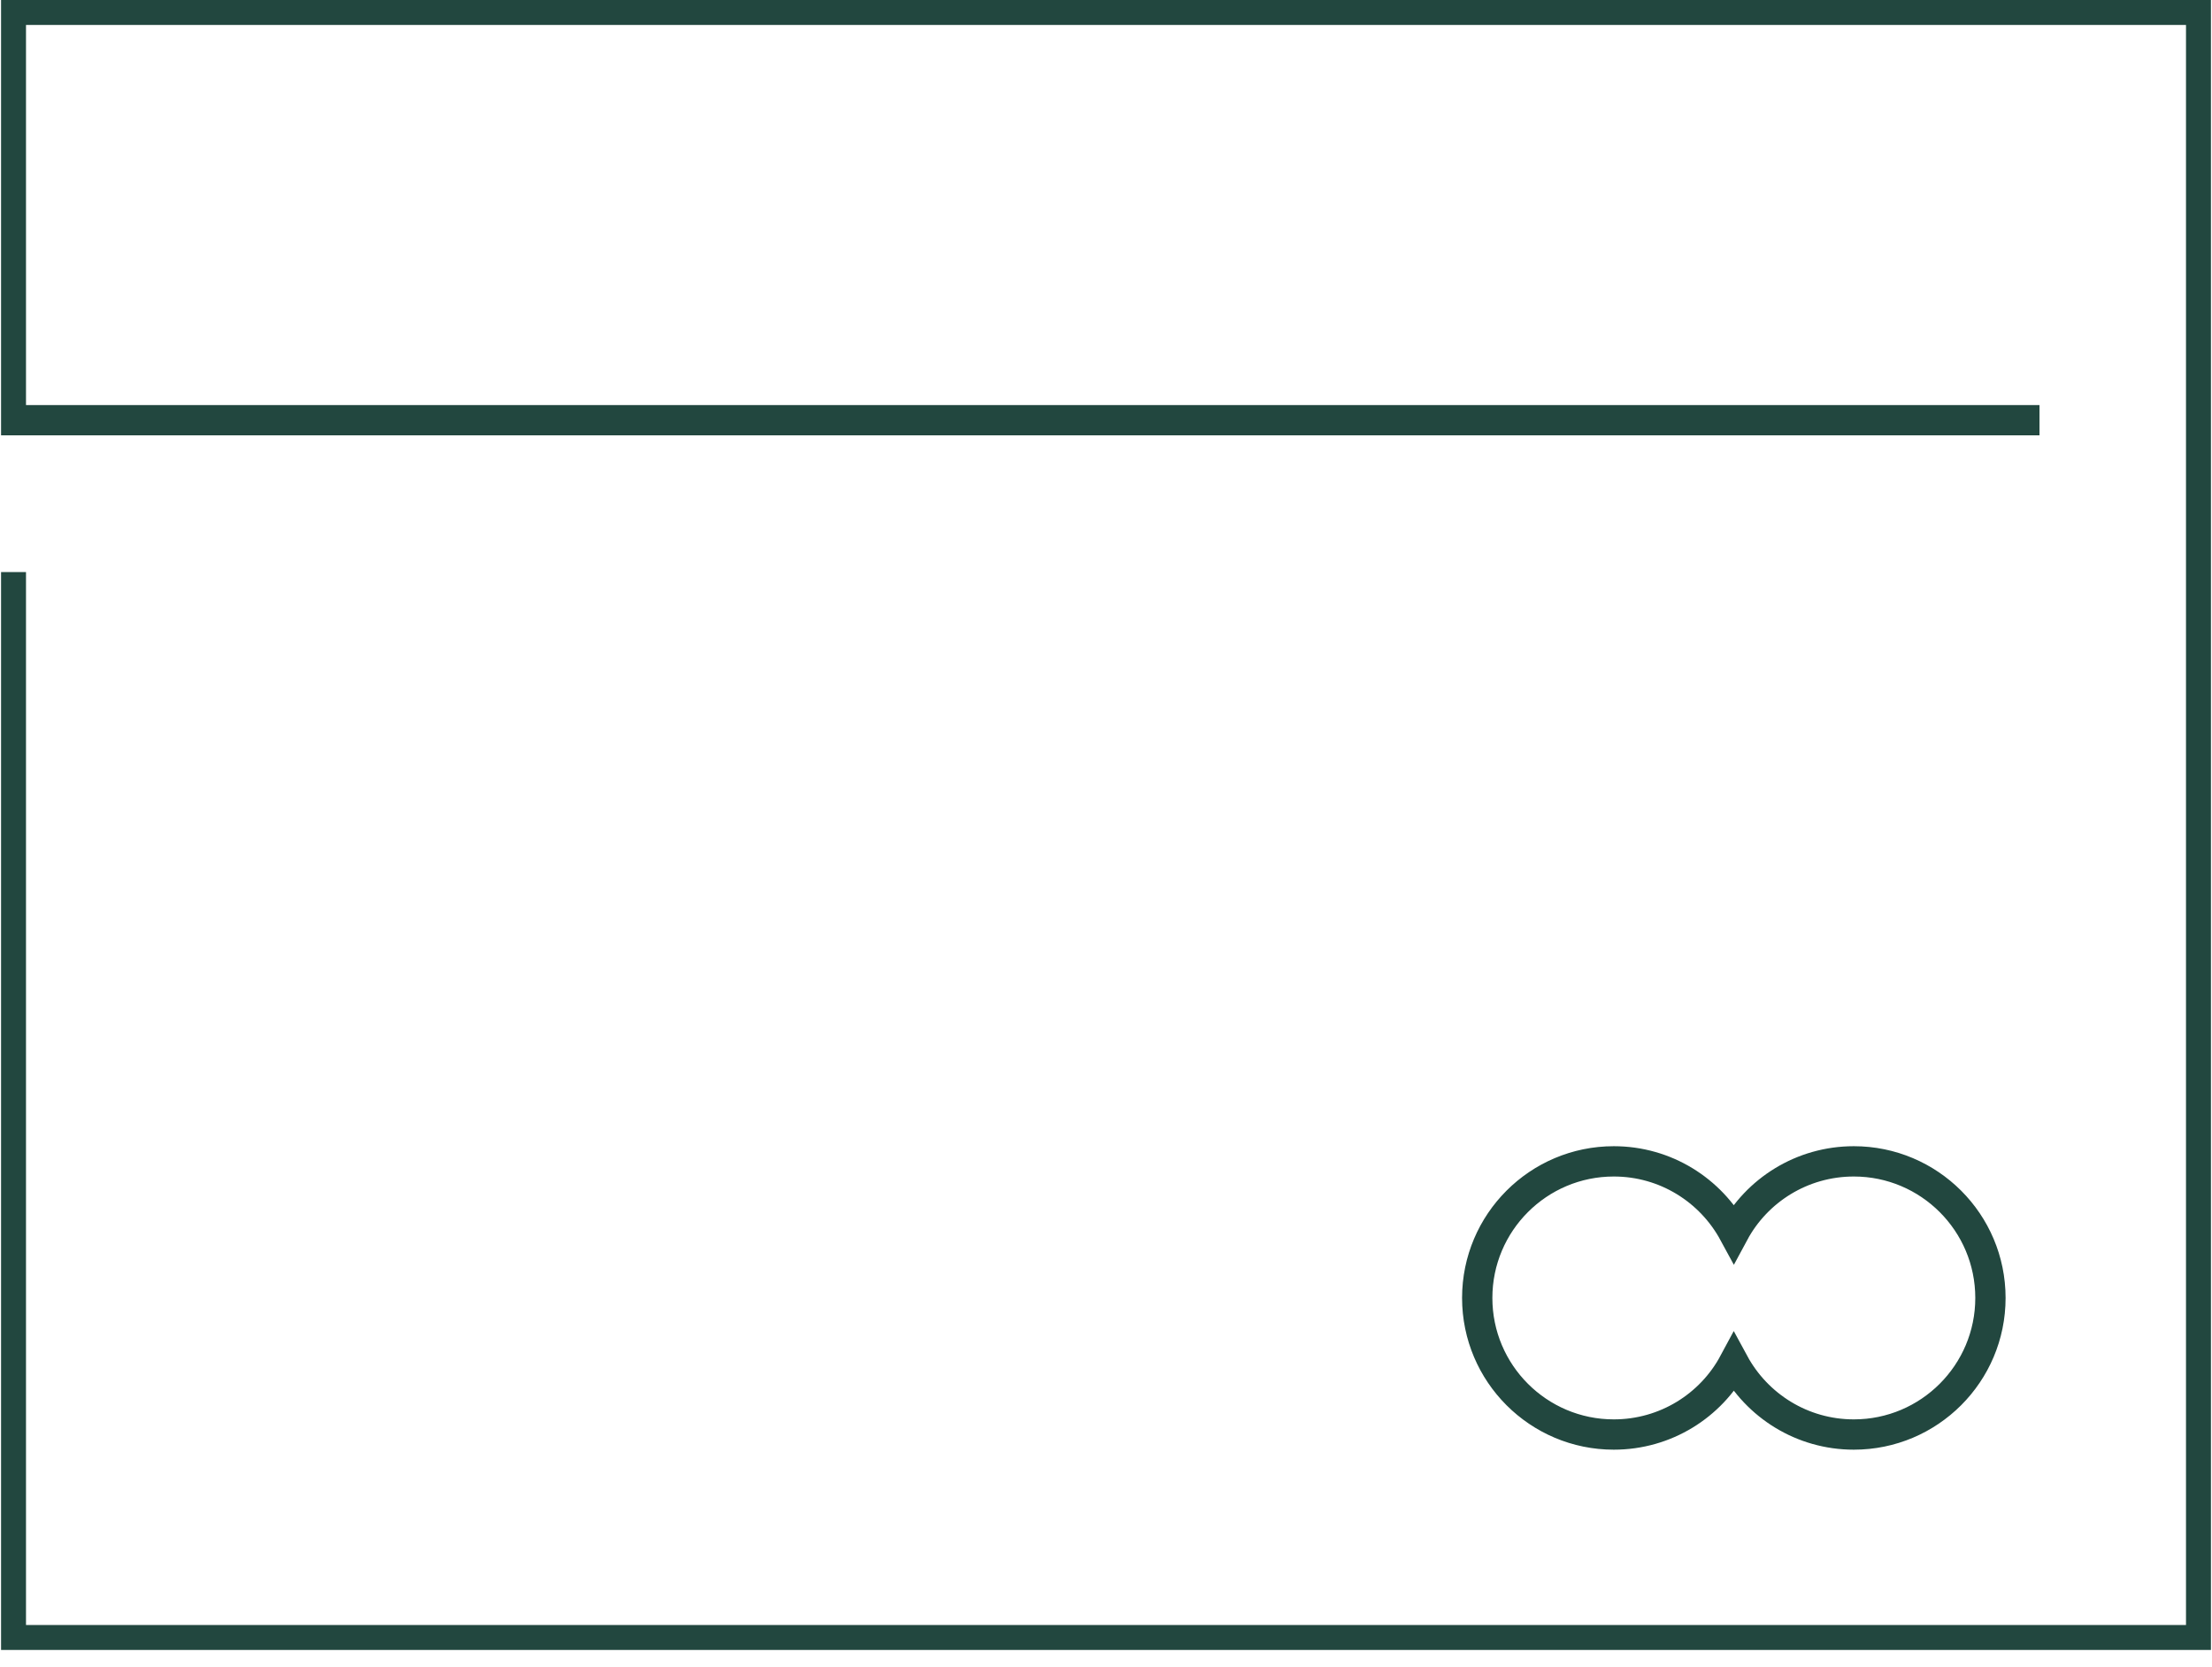 <svg width="73" height="55" viewBox="0 0 73 55" fill="none" xmlns="http://www.w3.org/2000/svg">
<g clip-path="url(#clip0_637_372)">
<path d="M67.307 13.867H0.358V0.323H72.642V54.127H12.584H0.358V18.879" stroke="#22473F" stroke-miterlimit="10"/>
<path d="M61.18 38.326C59.47 38.326 57.977 39.279 57.219 40.688C56.455 39.279 54.969 38.326 53.258 38.326C50.77 38.326 48.751 40.345 48.751 42.834C48.751 45.322 50.77 47.341 53.258 47.341C54.969 47.341 56.462 46.388 57.219 44.979C57.983 46.388 59.47 47.341 61.18 47.341C63.669 47.341 65.688 45.322 65.688 42.834C65.688 40.345 63.669 38.326 61.18 38.326Z" stroke="#22473F" stroke-miterlimit="10"/>
</g>
<defs>
<clipPath id="clip0_637_372">
<rect width="72.93" height="54.45" fill="white" transform="translate(0.035)"/>
</clipPath>
</defs>
</svg>
